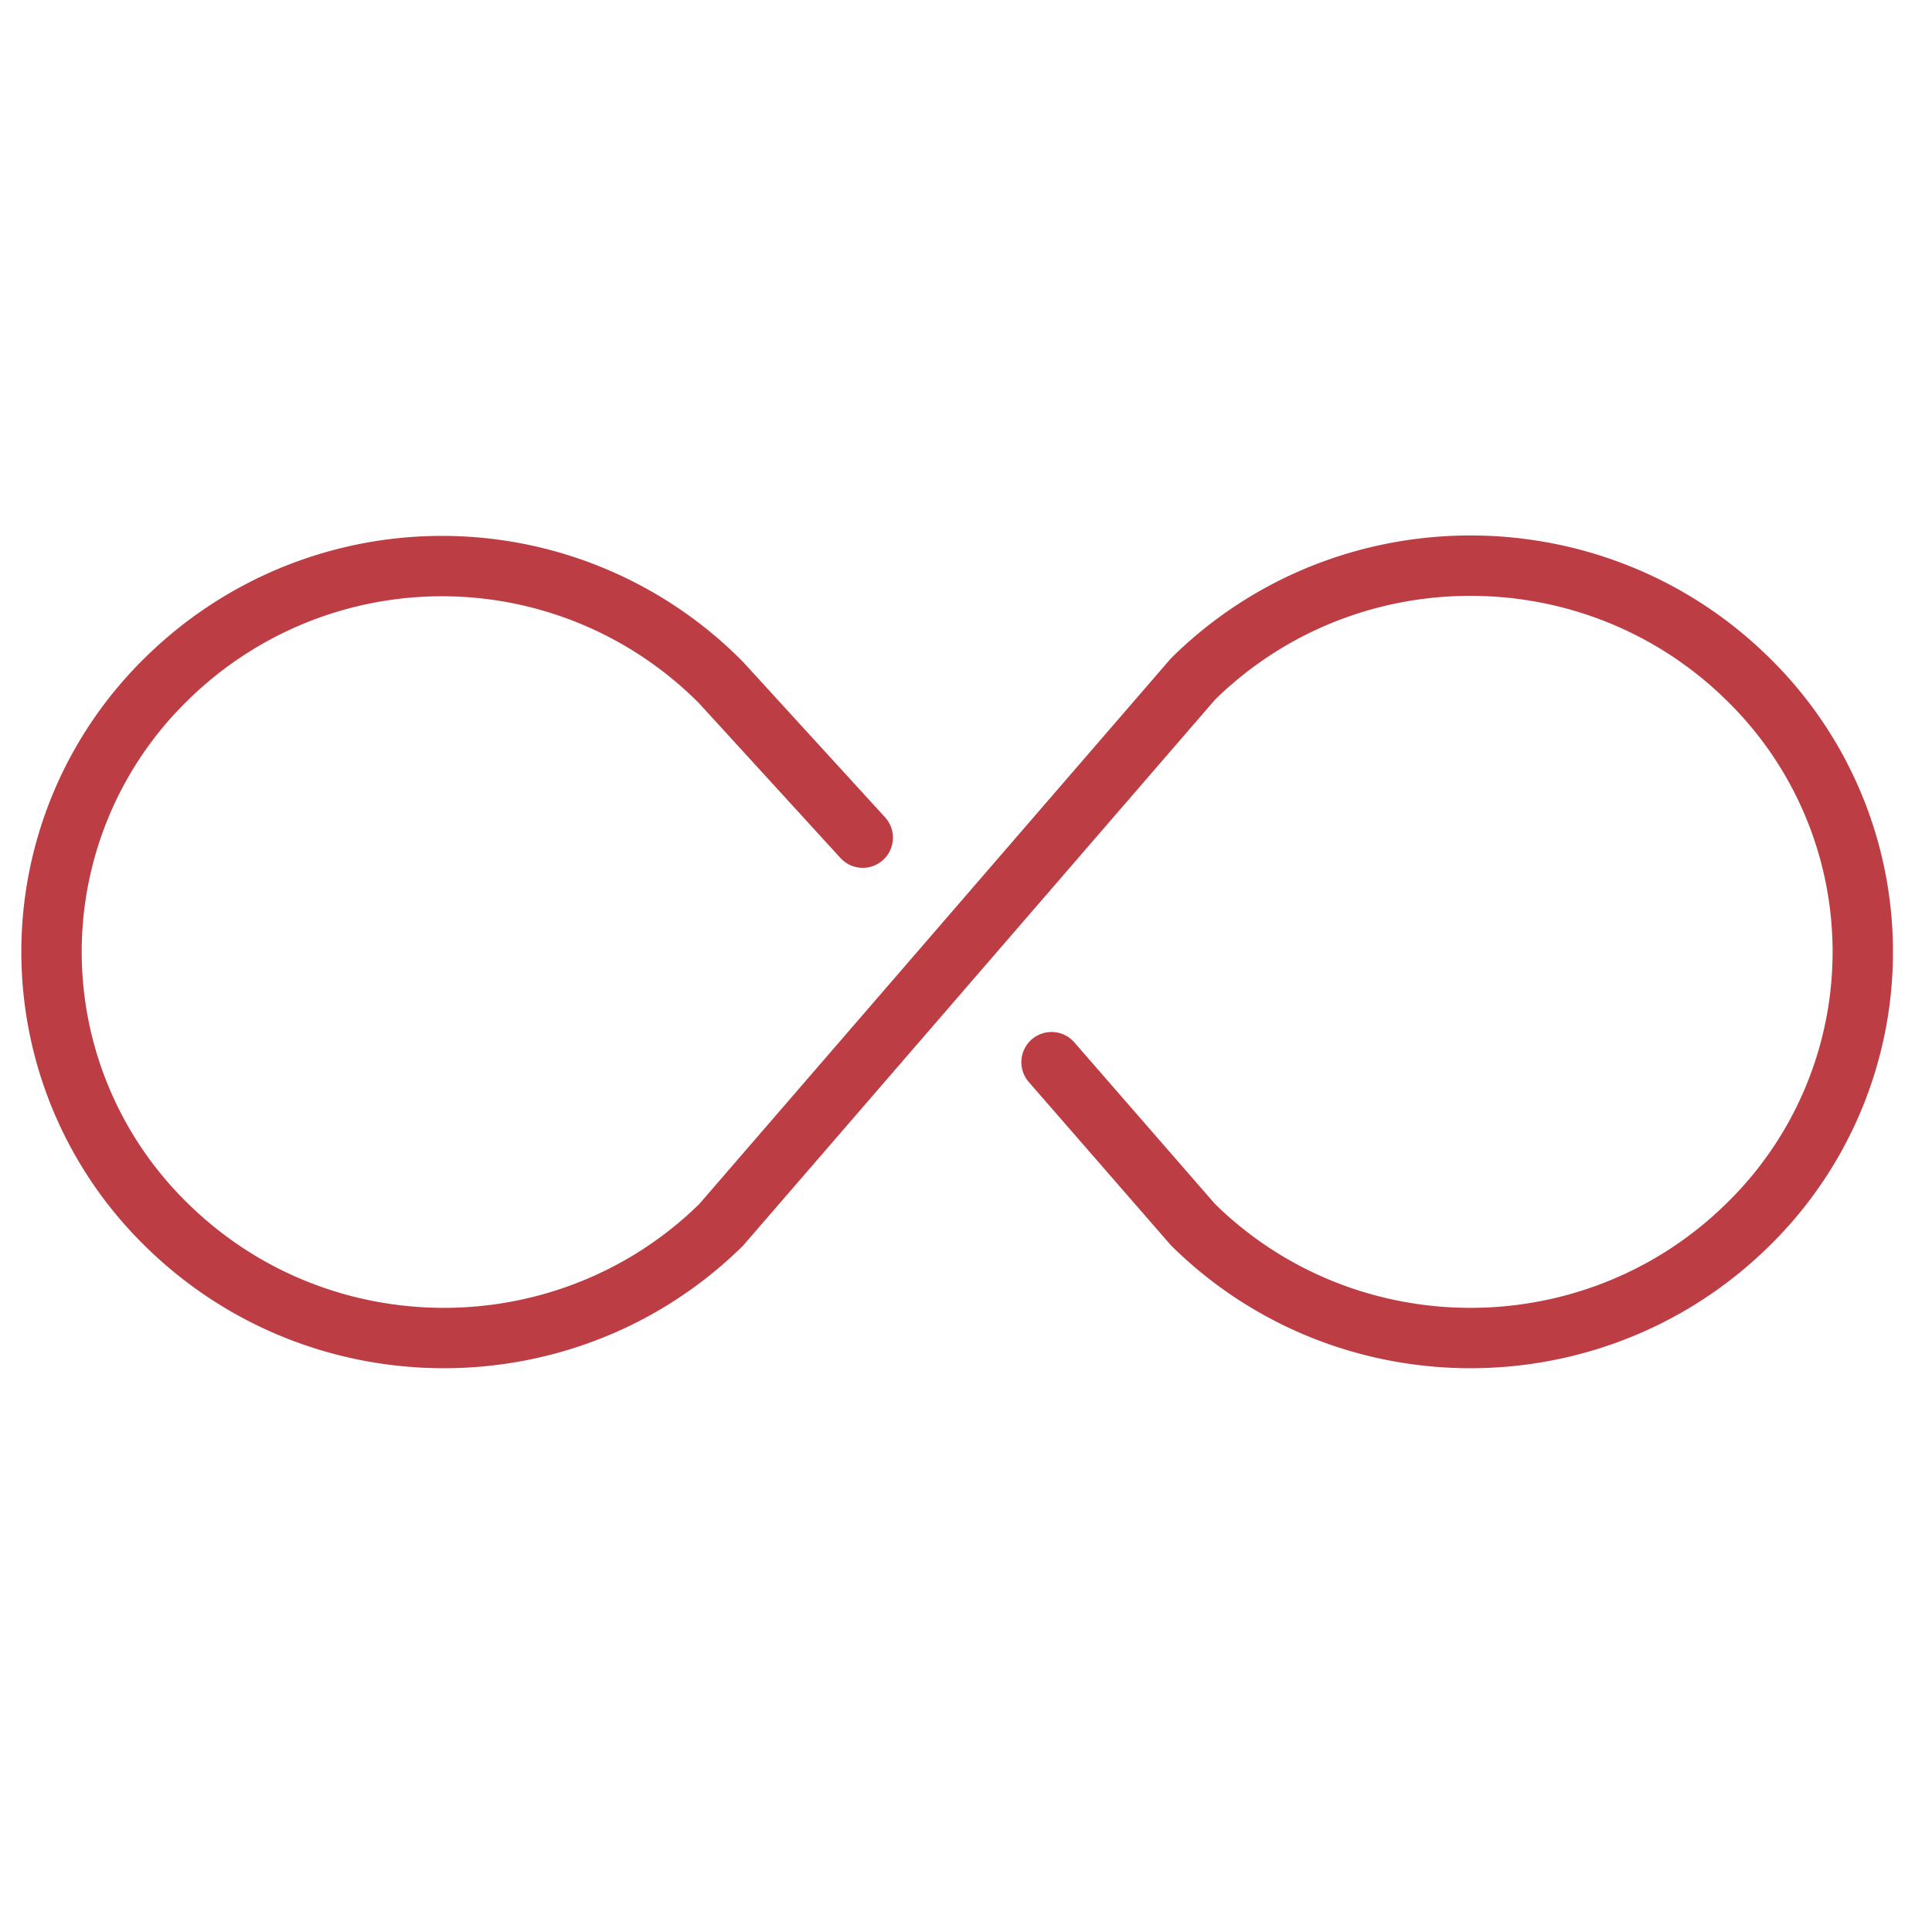 <svg xmlns="http://www.w3.org/2000/svg" width="32" height="32" fill="none" viewBox="0 0 32 32">
    <path stroke="#BC3E44" stroke-linecap="round" stroke-linejoin="round" stroke-miterlimit="10" d="m14.29 13.874-2.345-2.566a6.502 6.502 0 0 0-9.186-.064 6.317 6.317 0 0 0 0 9.043c2.54 2.5 6.645 2.5 9.186 0l7.817-9.043c2.541-2.5 6.645-2.5 9.186 0a6.317 6.317 0 0 1 0 9.043c-2.54 2.5-6.645 2.5-9.186 0l-2.345-2.694"/>
</svg>